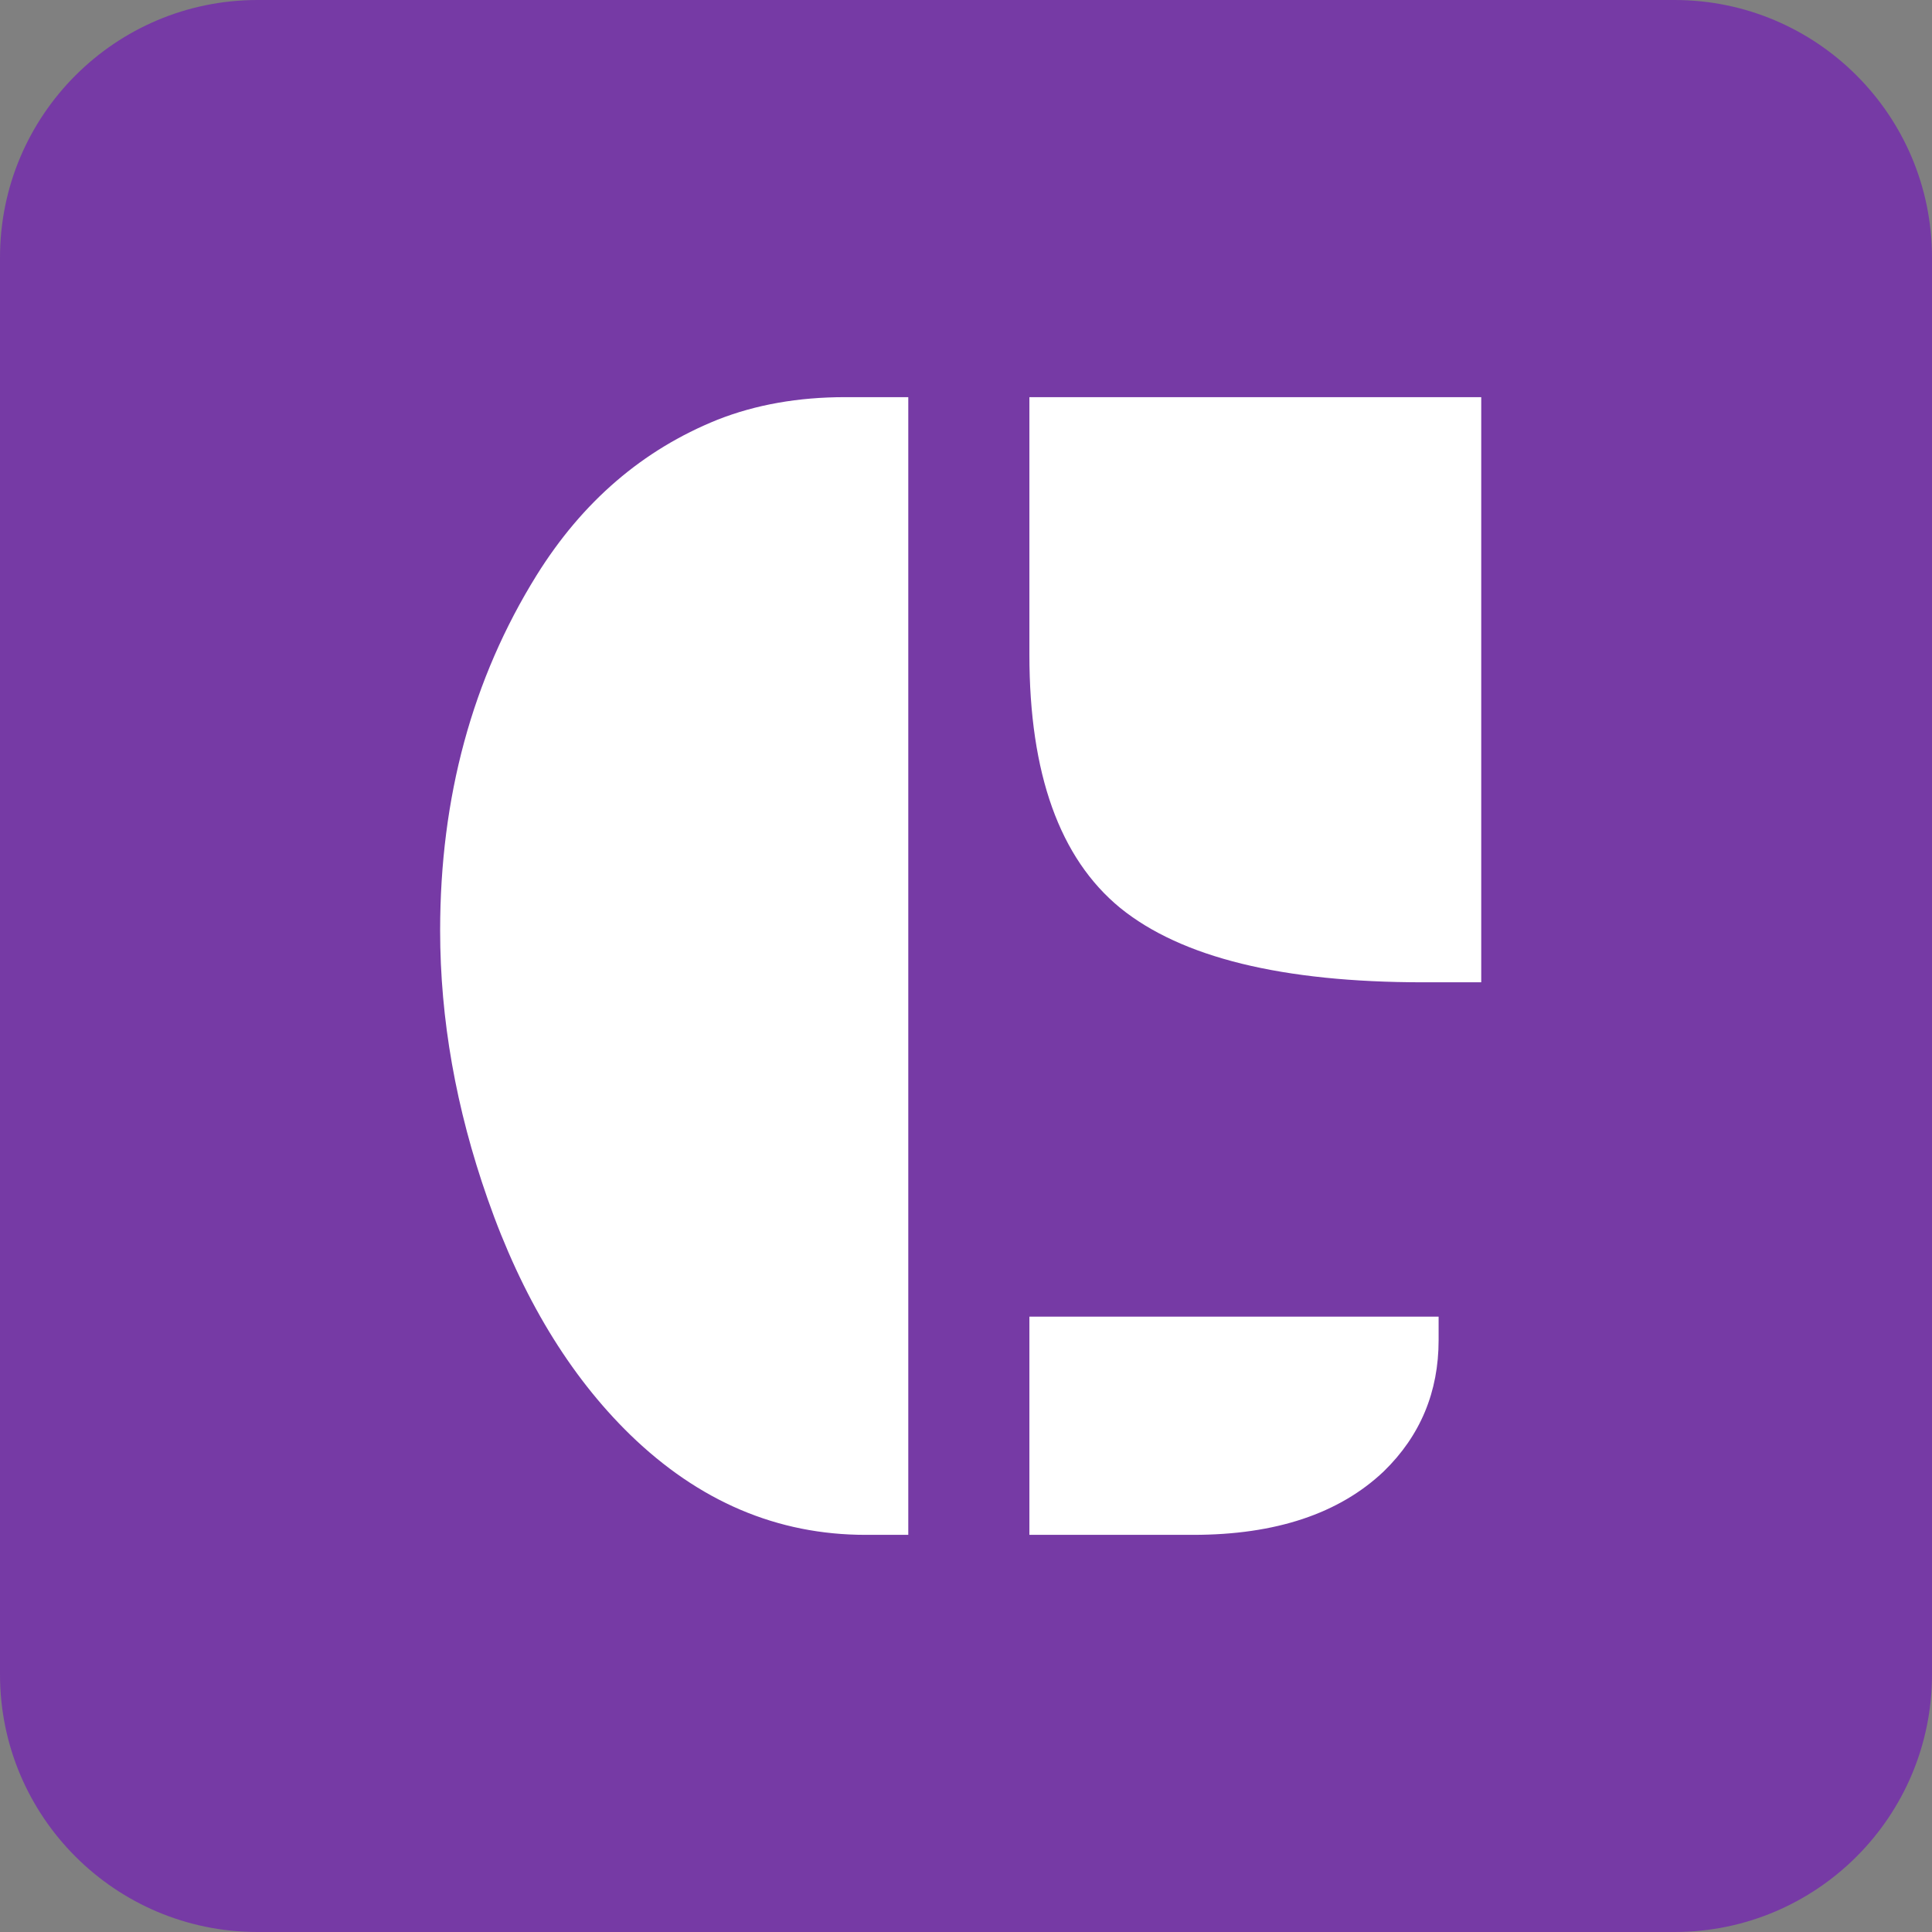 <svg width="16" height="16" viewBox="0 0 16 16" fill="none" xmlns="http://www.w3.org/2000/svg">
<rect x="0" y="0" width="16" height="16" fill="#808080" stroke="none"/>
<g clip-path="url(#clip0_1420_11331)">
<path d="M0 2.133C0 0.955 0.955 0 2.133 0H13.867C15.045 0 16 0.955 16 2.133V13.867C16 15.045 15.045 16 13.867 16H2.133C0.955 16 0 15.045 0 13.867V2.133Z" fill="#763AA5"/>
<path d="M8.525 3.289H12.267V8.135H11.786C10.62 8.135 9.784 7.93 9.277 7.519C8.776 7.108 8.525 6.409 8.525 5.421V3.289ZM7.169 12.711C6.437 12.711 5.787 12.434 5.217 11.88C4.716 11.391 4.322 10.741 4.038 9.928C3.776 9.181 3.645 8.44 3.645 7.706C3.645 6.603 3.911 5.622 4.444 4.764C4.824 4.154 5.323 3.725 5.942 3.476C6.259 3.351 6.611 3.289 7 3.289H7.522V12.711H7.169ZM8.525 10.904H11.914V11.098C11.914 11.527 11.763 11.89 11.46 12.185C11.09 12.536 10.563 12.711 9.881 12.711H8.525V10.904Z" fill="white"/>
</g>
<defs>
<clipPath id="clip0_1420_11331">
<rect width="16" height="16" fill="white"/>
</clipPath>
</defs>
</svg>
